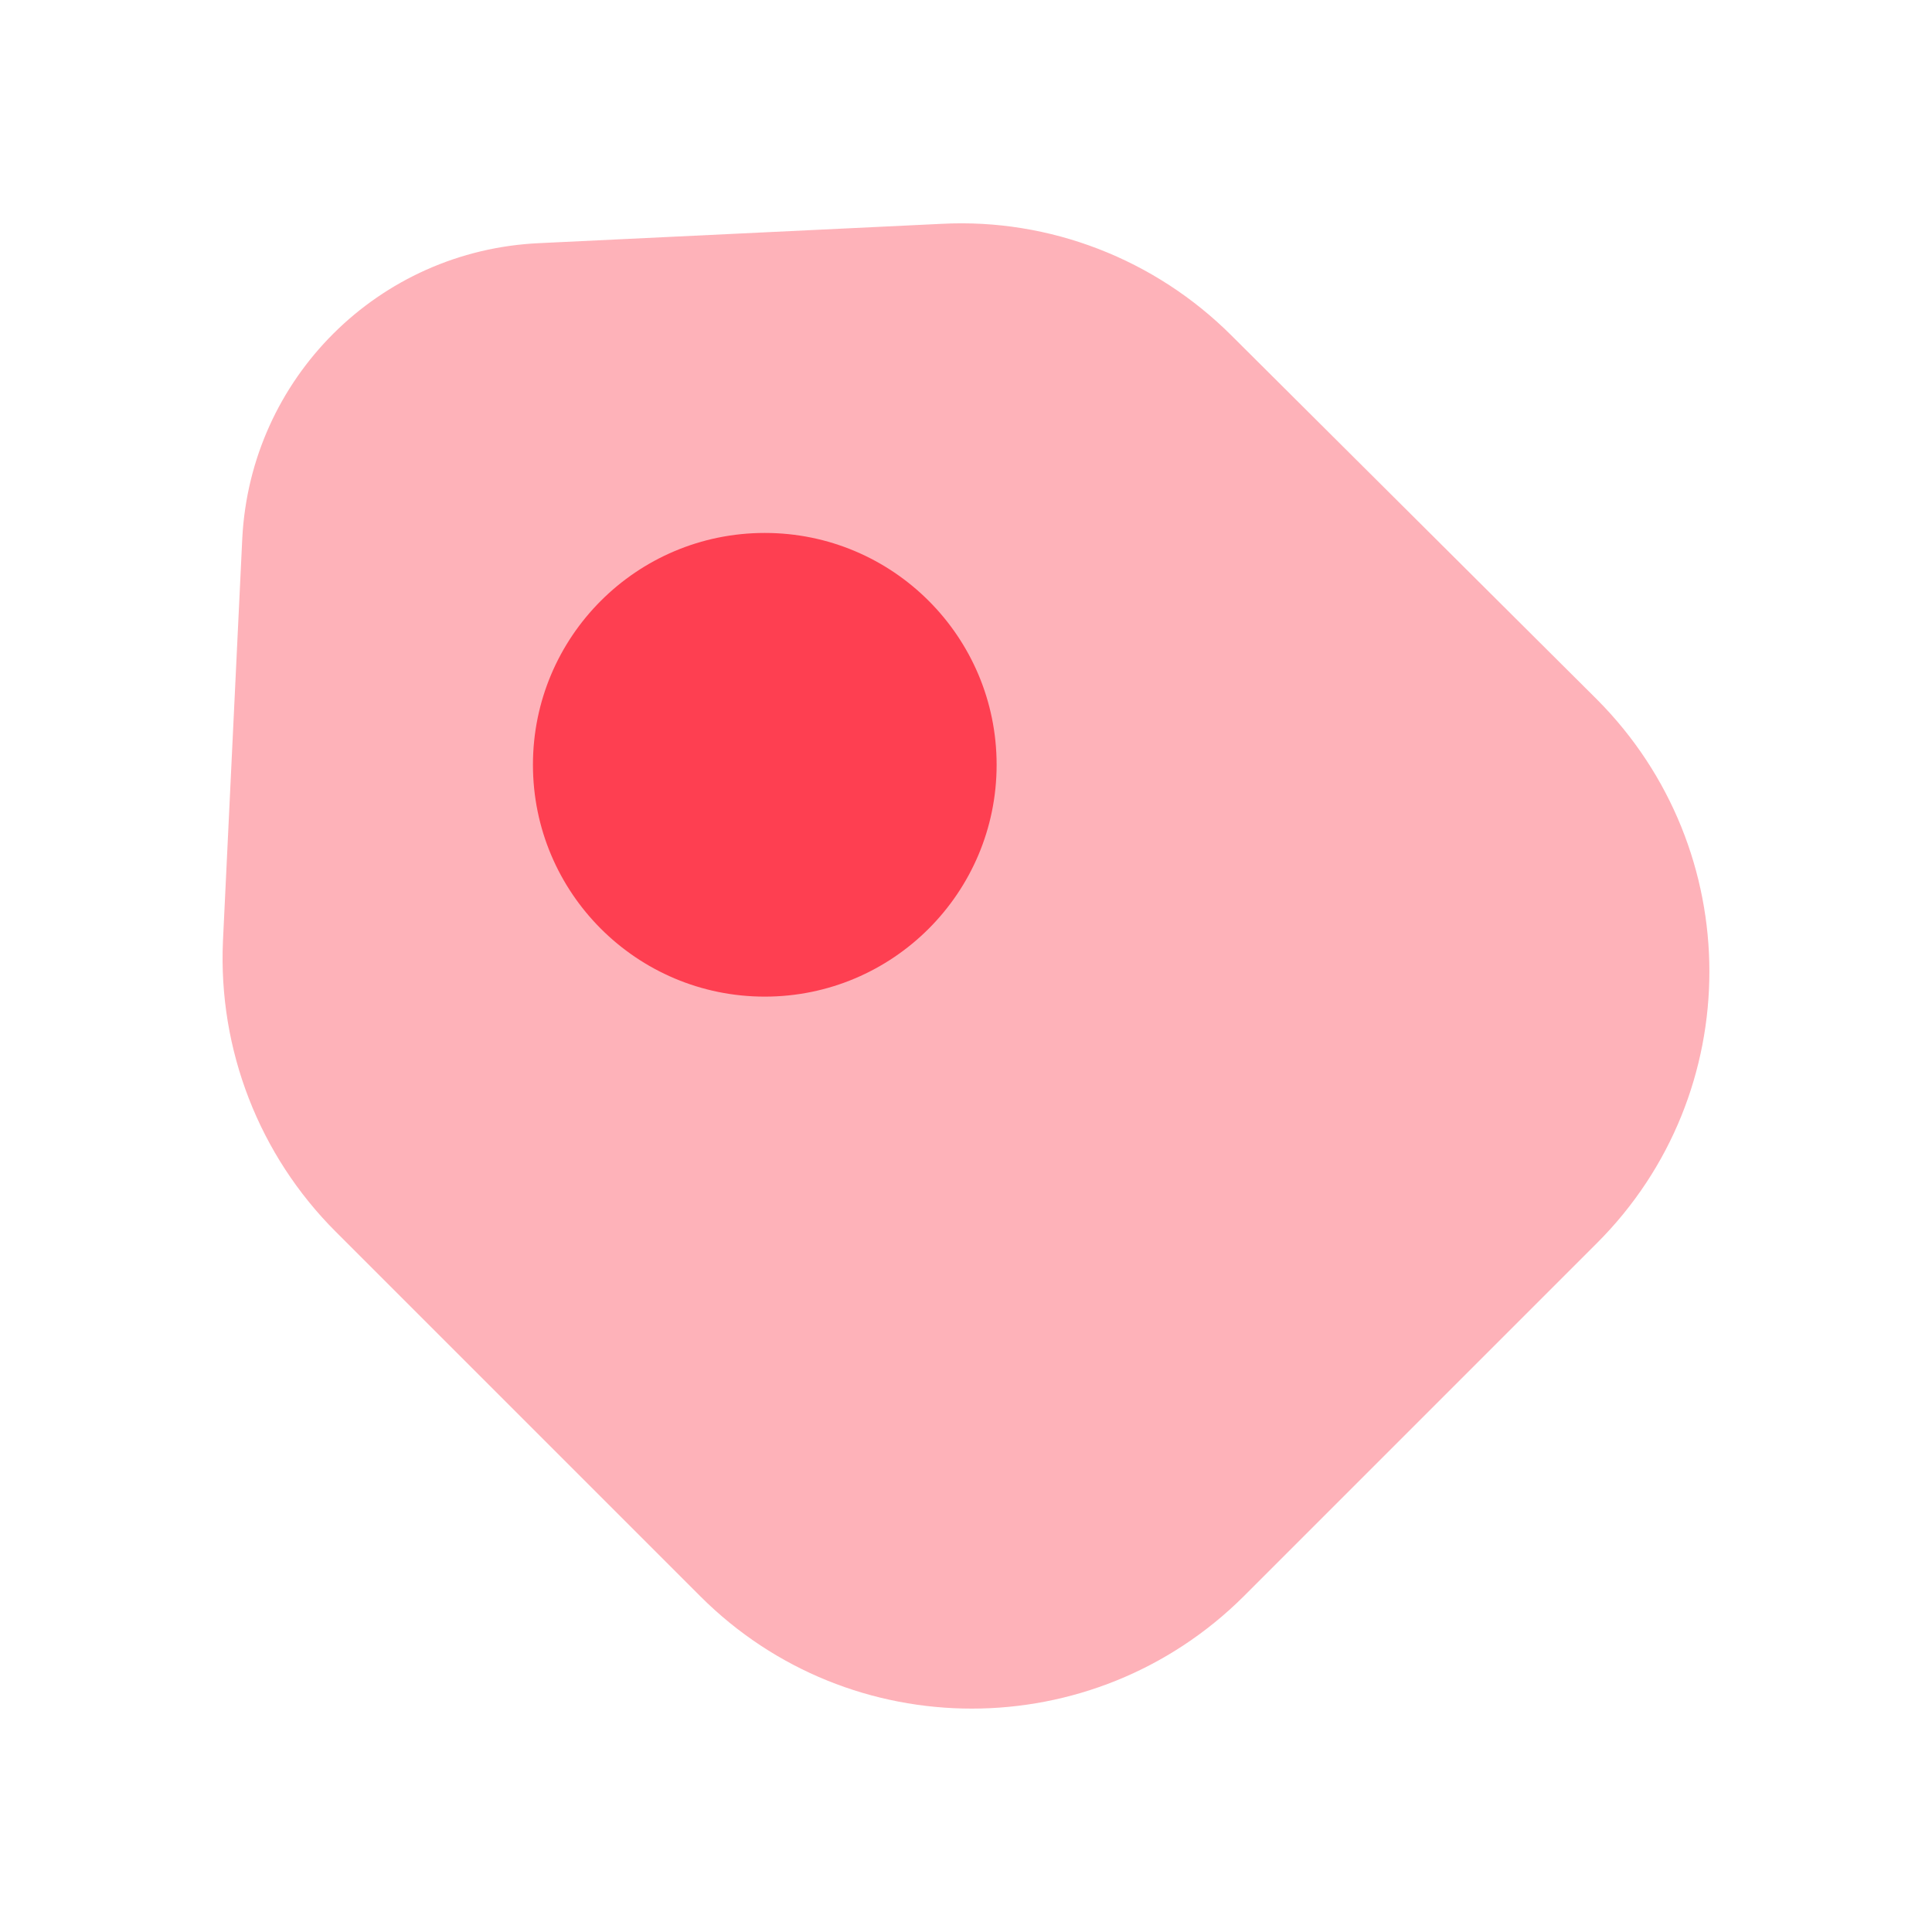 <svg width="20" height="20" viewBox="0 0 20 20" fill="none" xmlns="http://www.w3.org/2000/svg">
<path opacity="0.4" d="M3.475 12.75L7.25 16.525C8.8 18.075 11.317 18.075 12.875 16.525L16.533 12.867C18.083 11.317 18.083 8.8 16.533 7.242L12.75 3.475C11.958 2.683 10.867 2.259 9.75 2.317L5.583 2.517C3.917 2.592 2.592 3.917 2.508 5.575L2.308 9.742C2.258 10.867 2.683 11.959 3.475 12.75Z" fill="#FE3F51"/>
<path d="M7.917 10.317C9.242 10.317 10.317 9.242 10.317 7.917C10.317 6.591 9.242 5.517 7.917 5.517C6.591 5.517 5.517 6.591 5.517 7.917C5.517 9.242 6.591 10.317 7.917 10.317Z" fill="#FE3F51"/>
</svg>
